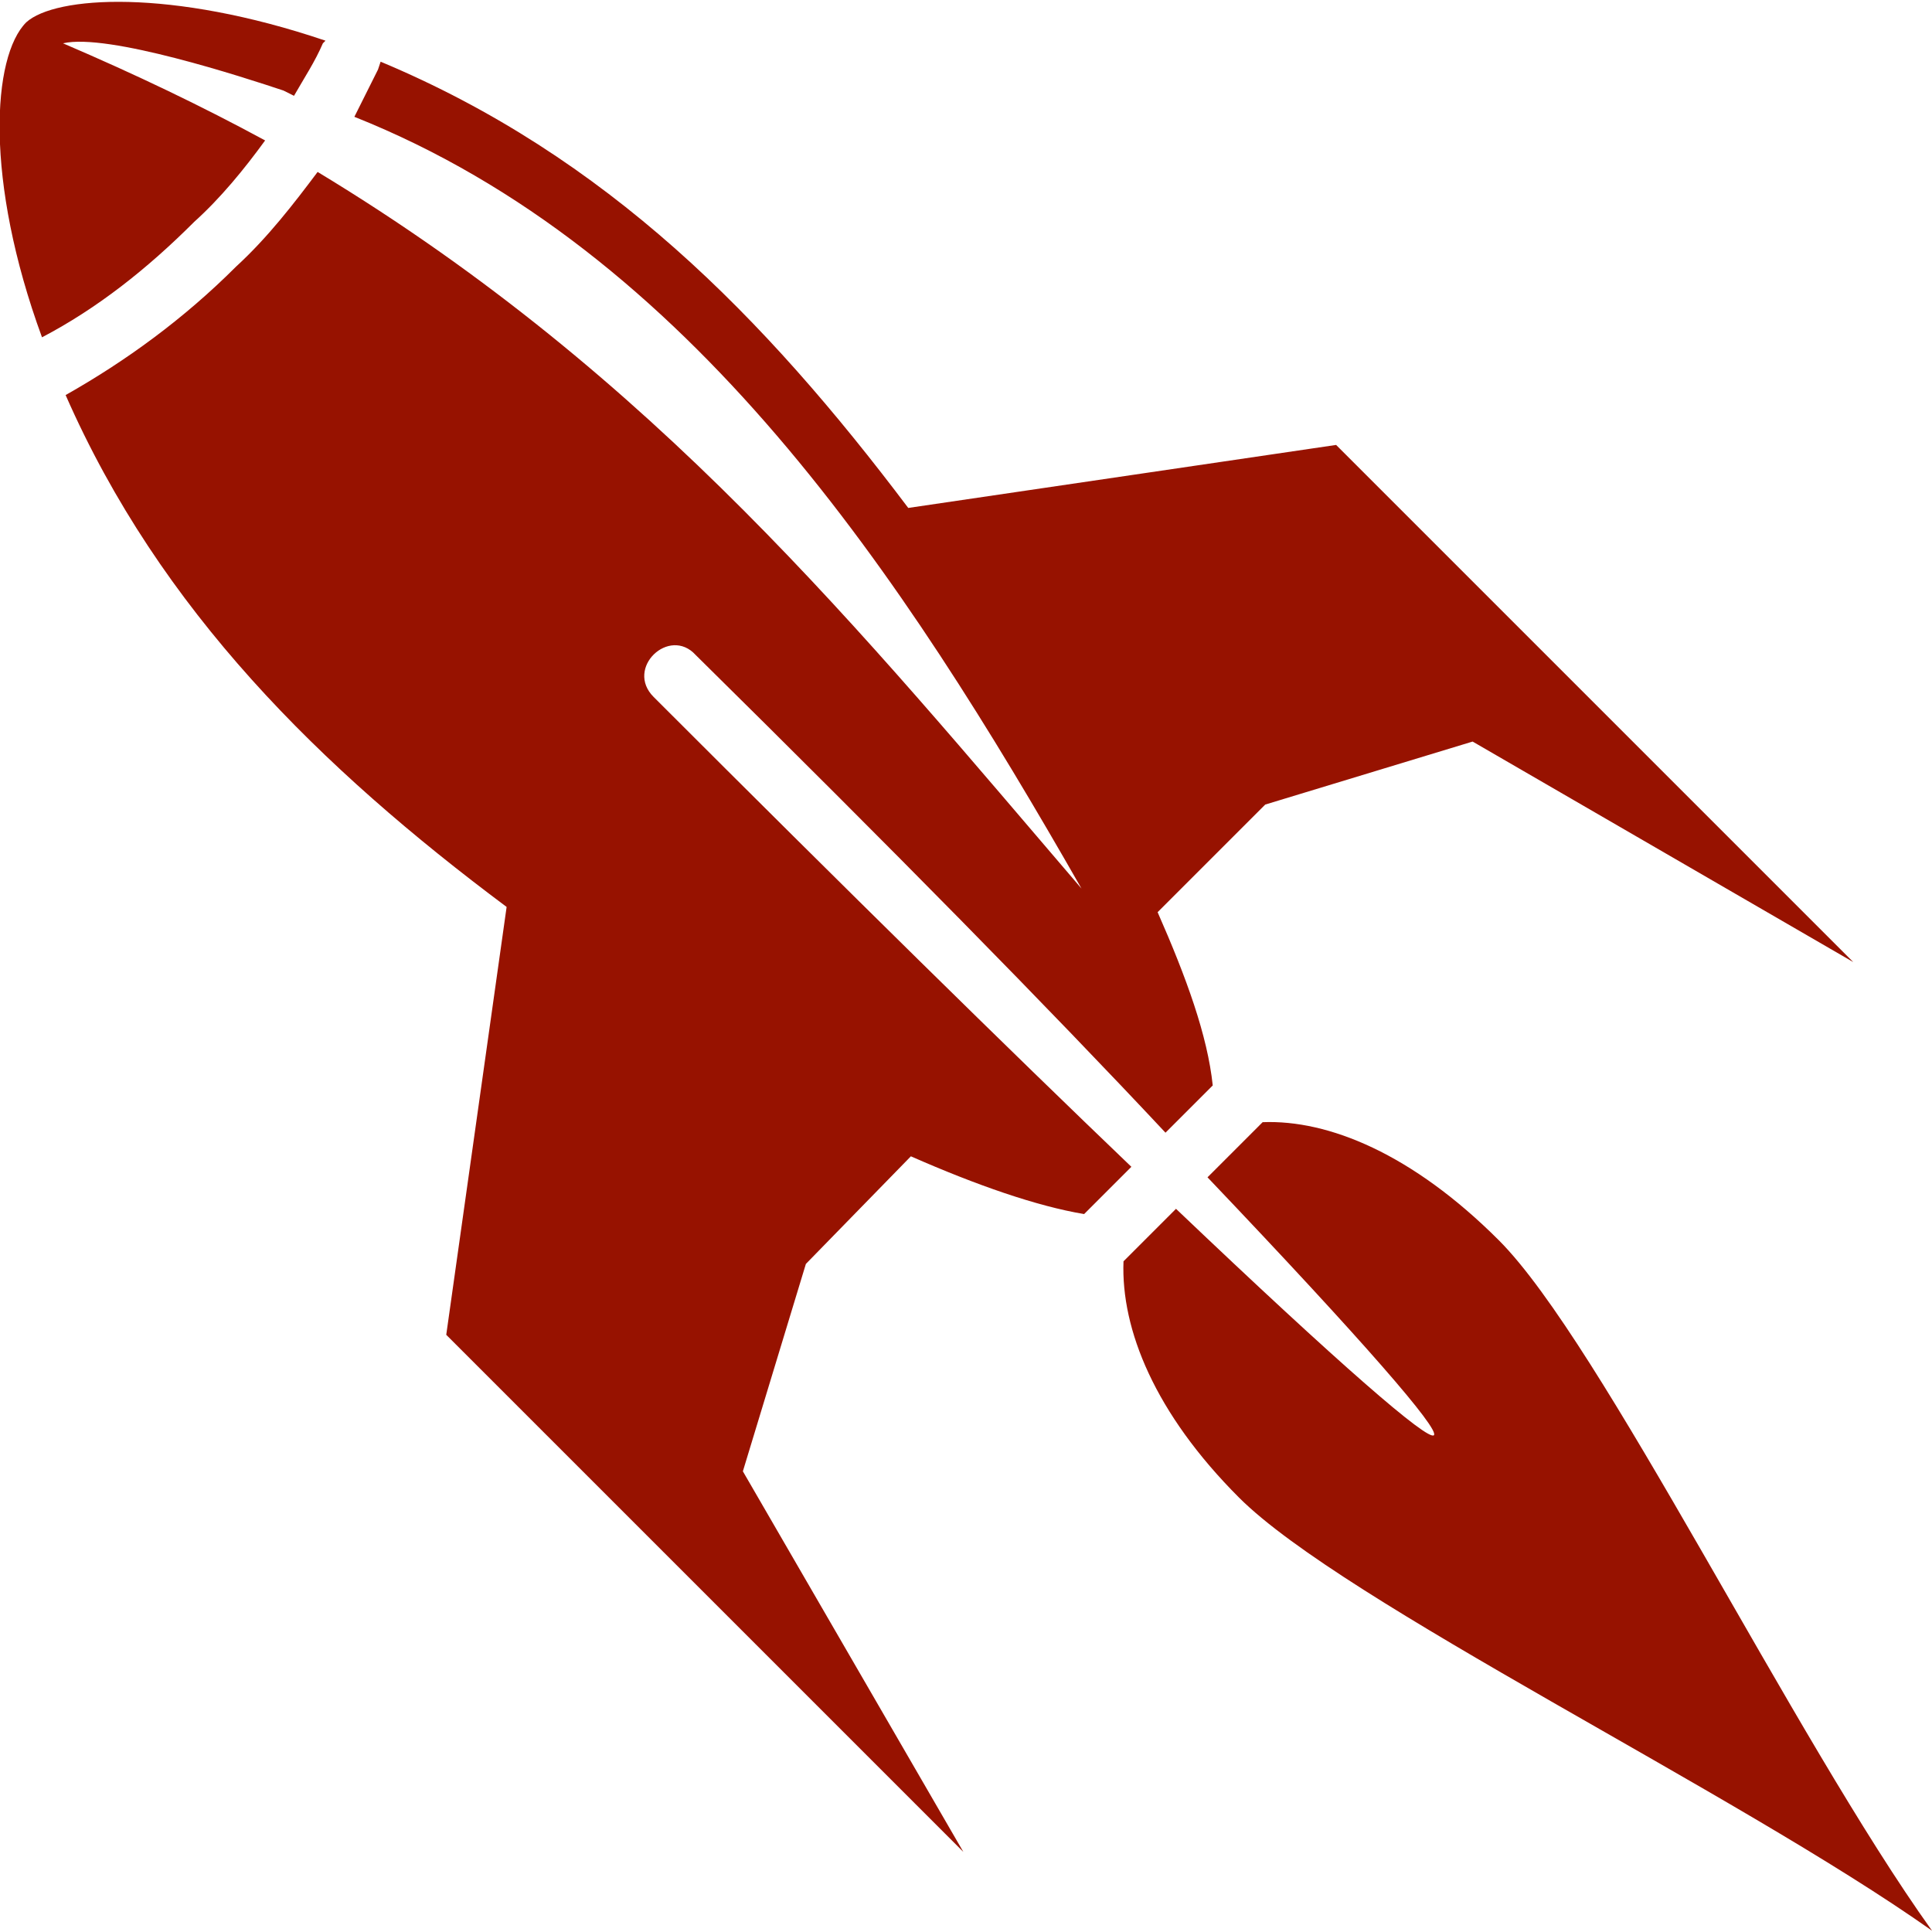 <svg height='100px' width='100px'  fill="#971200" xmlns="http://www.w3.org/2000/svg" xmlns:xlink="http://www.w3.org/1999/xlink" xml:space="preserve" version="1.1" style="shape-rendering:geometricPrecision;text-rendering:geometricPrecision;image-rendering:optimizeQuality;" viewBox="0 0 736 735" x="0px" y="0px" fill-rule="evenodd" clip-rule="evenodd"><defs><style type="text/css">
   
    .fil0 {fill:#971200}
   
  </style></defs><g><path class="fil0" d="M347 440l-40 41 -24 79 84 145 -197 -197 23 -163c-71,-53 -132,-113 -168,-195 23,-13 45,-29 65,-49 12,-11 22,-24 31,-36 129,78 207,175 291,273 -68,-119 -149,-243 -277,-294 3,-6 6,-12 9,-18l1 -3c86,36 146,97 201,170l163 -24 197 197 -145 -84 -79 24 -41 41c11,25 19,47 21,66l-18 18c-44,-47 -104,-108 -179,-182 -10,-11 -27,5 -16,16 75,75 135,134 182,179l-18 18c-18,-3 -41,-11 -66,-22zm389 295c-75,-53 -224,-125 -264,-165 -32,-32 -45,-64 -44,-90l20 -20c126,120 132,114 12,-12l21 -21c25,-1 57,12 90,45 39,39 112,189 165,263zm-720 -607c-22,-60 -19,-107 -6,-120 11,-10 55,-13 114,7l-1 1c-3,7 -7,13 -11,20l-4 -2c-15,-5 -67,-22 -84,-18 28,12 53,24 77,37 -8,11 -17,22 -27,31 -18,18 -37,33 -58,44z"></path></g></svg>